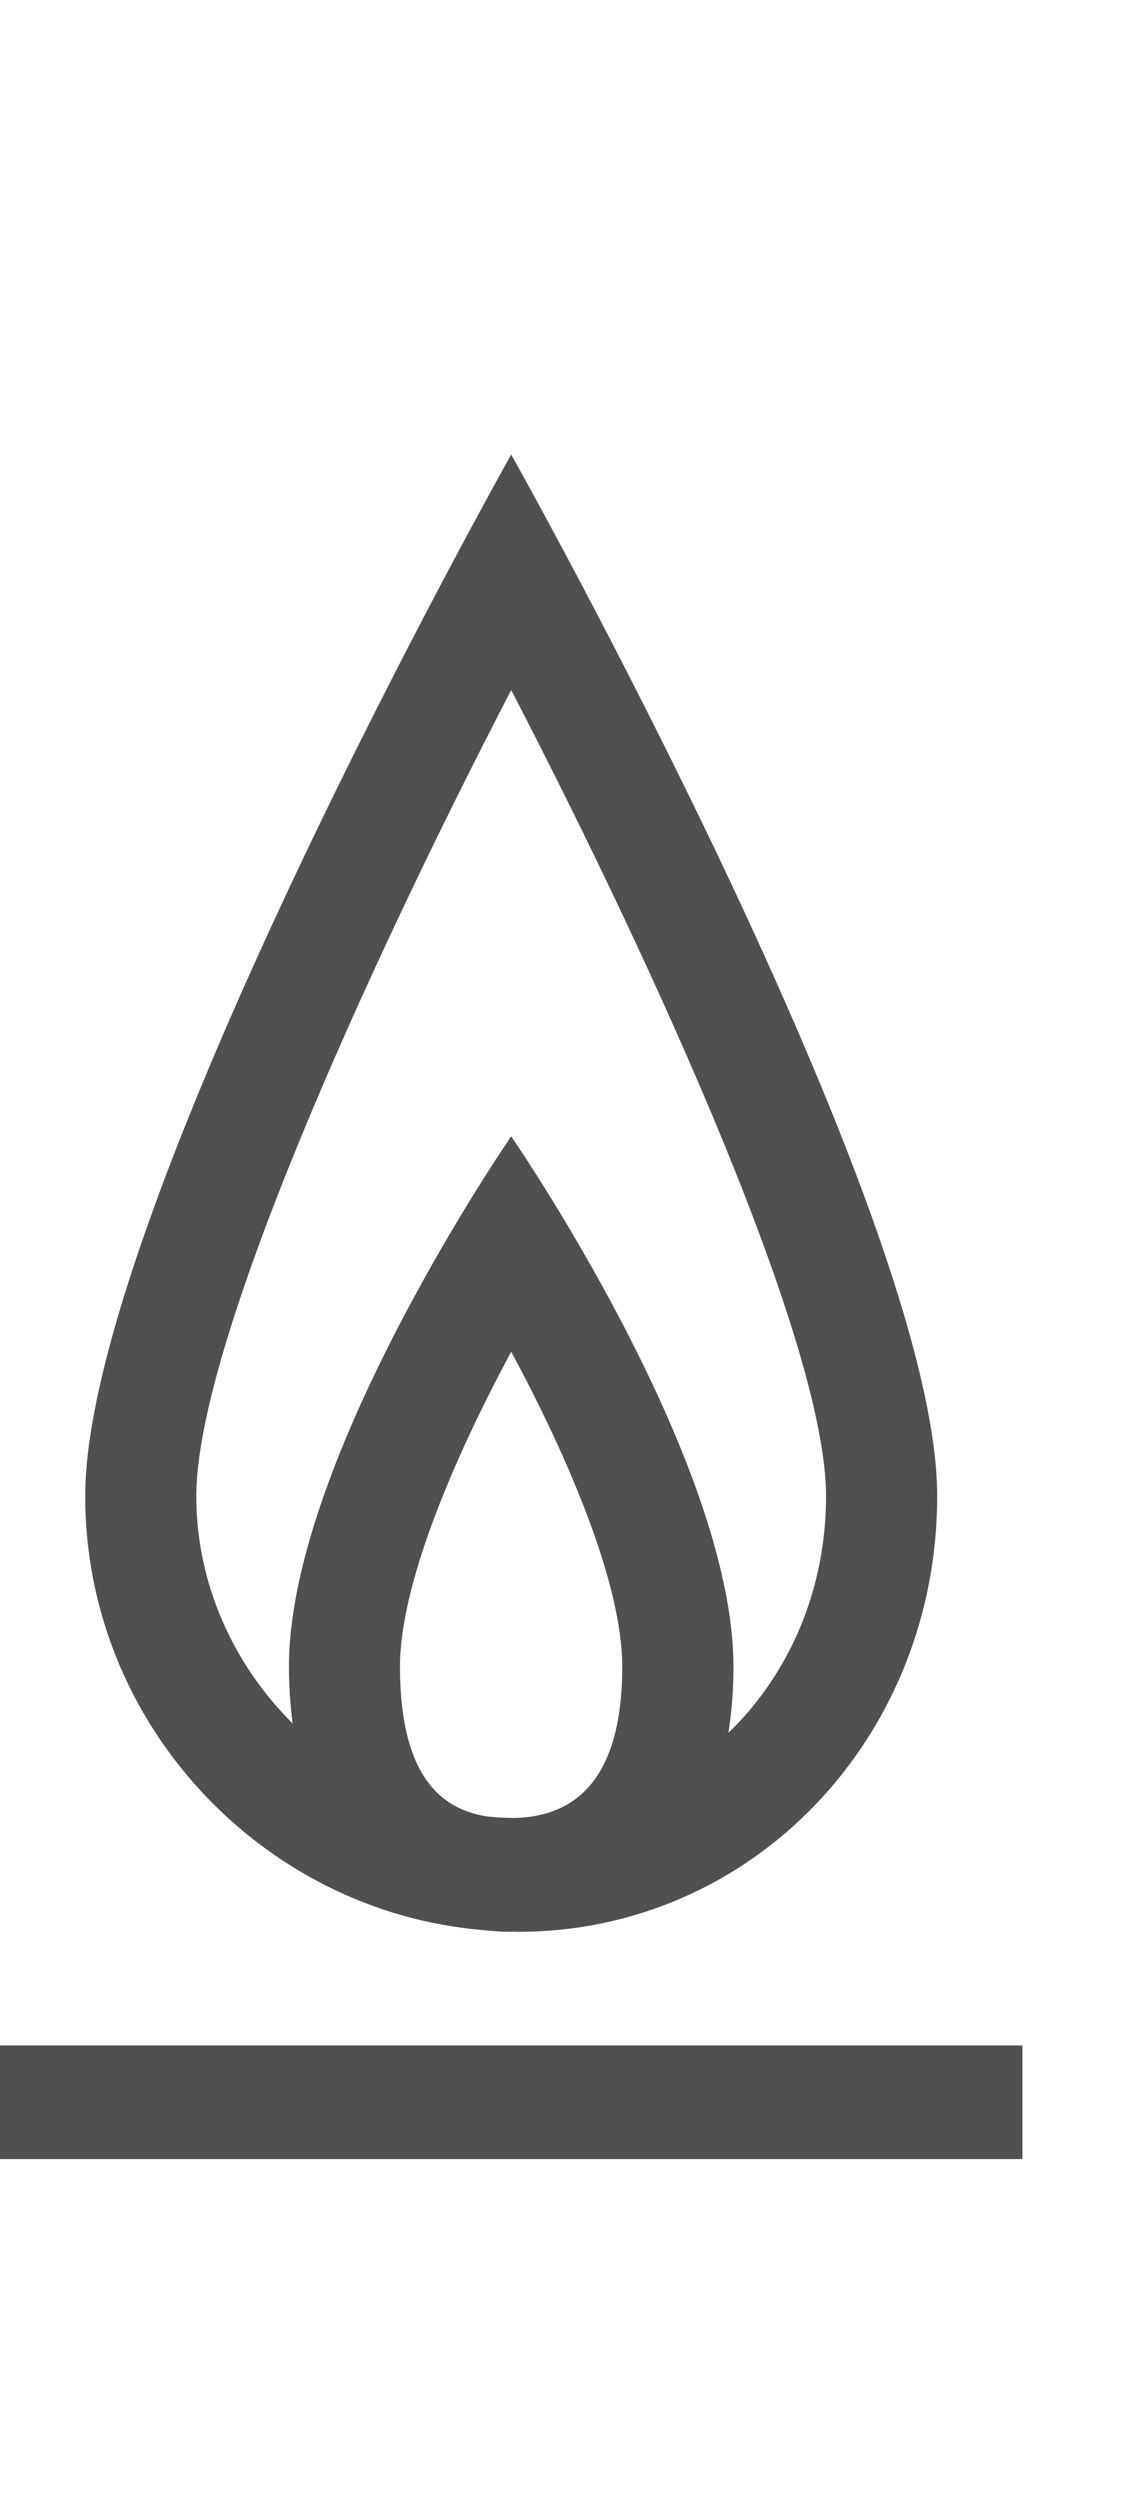 <?xml version="1.0" encoding="utf-8"?>
<!-- Generator: Adobe Illustrator 19.2.1, SVG Export Plug-In . SVG Version: 6.00 Build 0)  -->
<svg version="1.1" id="GiraIconDevice" xmlns="http://www.w3.org/2000/svg" xmlns:xlink="http://www.w3.org/1999/xlink" x="0px"
	 y="0px" viewBox="0 0 20 44" style="enable-background:new 0 0 20 44;" xml:space="preserve">
<style type="text/css">
	.st0{fill:#505050;}
</style>
<path class="st0" d="M18,38H0l0-2h18V38z M16.5,26.333C16.5,30.567,13.263,34,9.12,34c-0.017,0-0.033-0.003-0.052-0.003
	C9.047,33.997,9.023,34,9,34c-0.17,0-0.344-0.013-0.518-0.032C4.628,33.636,1.5,30.348,1.5,26.333C1.5,21.333,9,8,9,8
	S16.5,21.333,16.5,26.333z M8.603,31.973c0.145,0.015,0.292,0.021,0.44,0.023c1.267-0.021,1.912-0.915,1.912-2.663
	c0-1.441-0.928-3.637-1.955-5.542c-1.027,1.908-1.958,4.106-1.958,5.542C7.043,31.36,7.847,31.866,8.603,31.973z M14.543,26.333
	c0-2.645-2.94-9.167-5.543-14.188c-2.604,5.021-5.544,11.543-5.544,14.188c0,1.543,0.656,2.966,1.696,4
	c-0.039-0.311-0.065-0.639-0.065-1C5.087,25.667,9,20,9,20s3.913,5.667,3.913,9.333c0,0.425-0.033,0.811-0.089,1.166
	C13.885,29.472,14.543,27.999,14.543,26.333z"/>
</svg>
